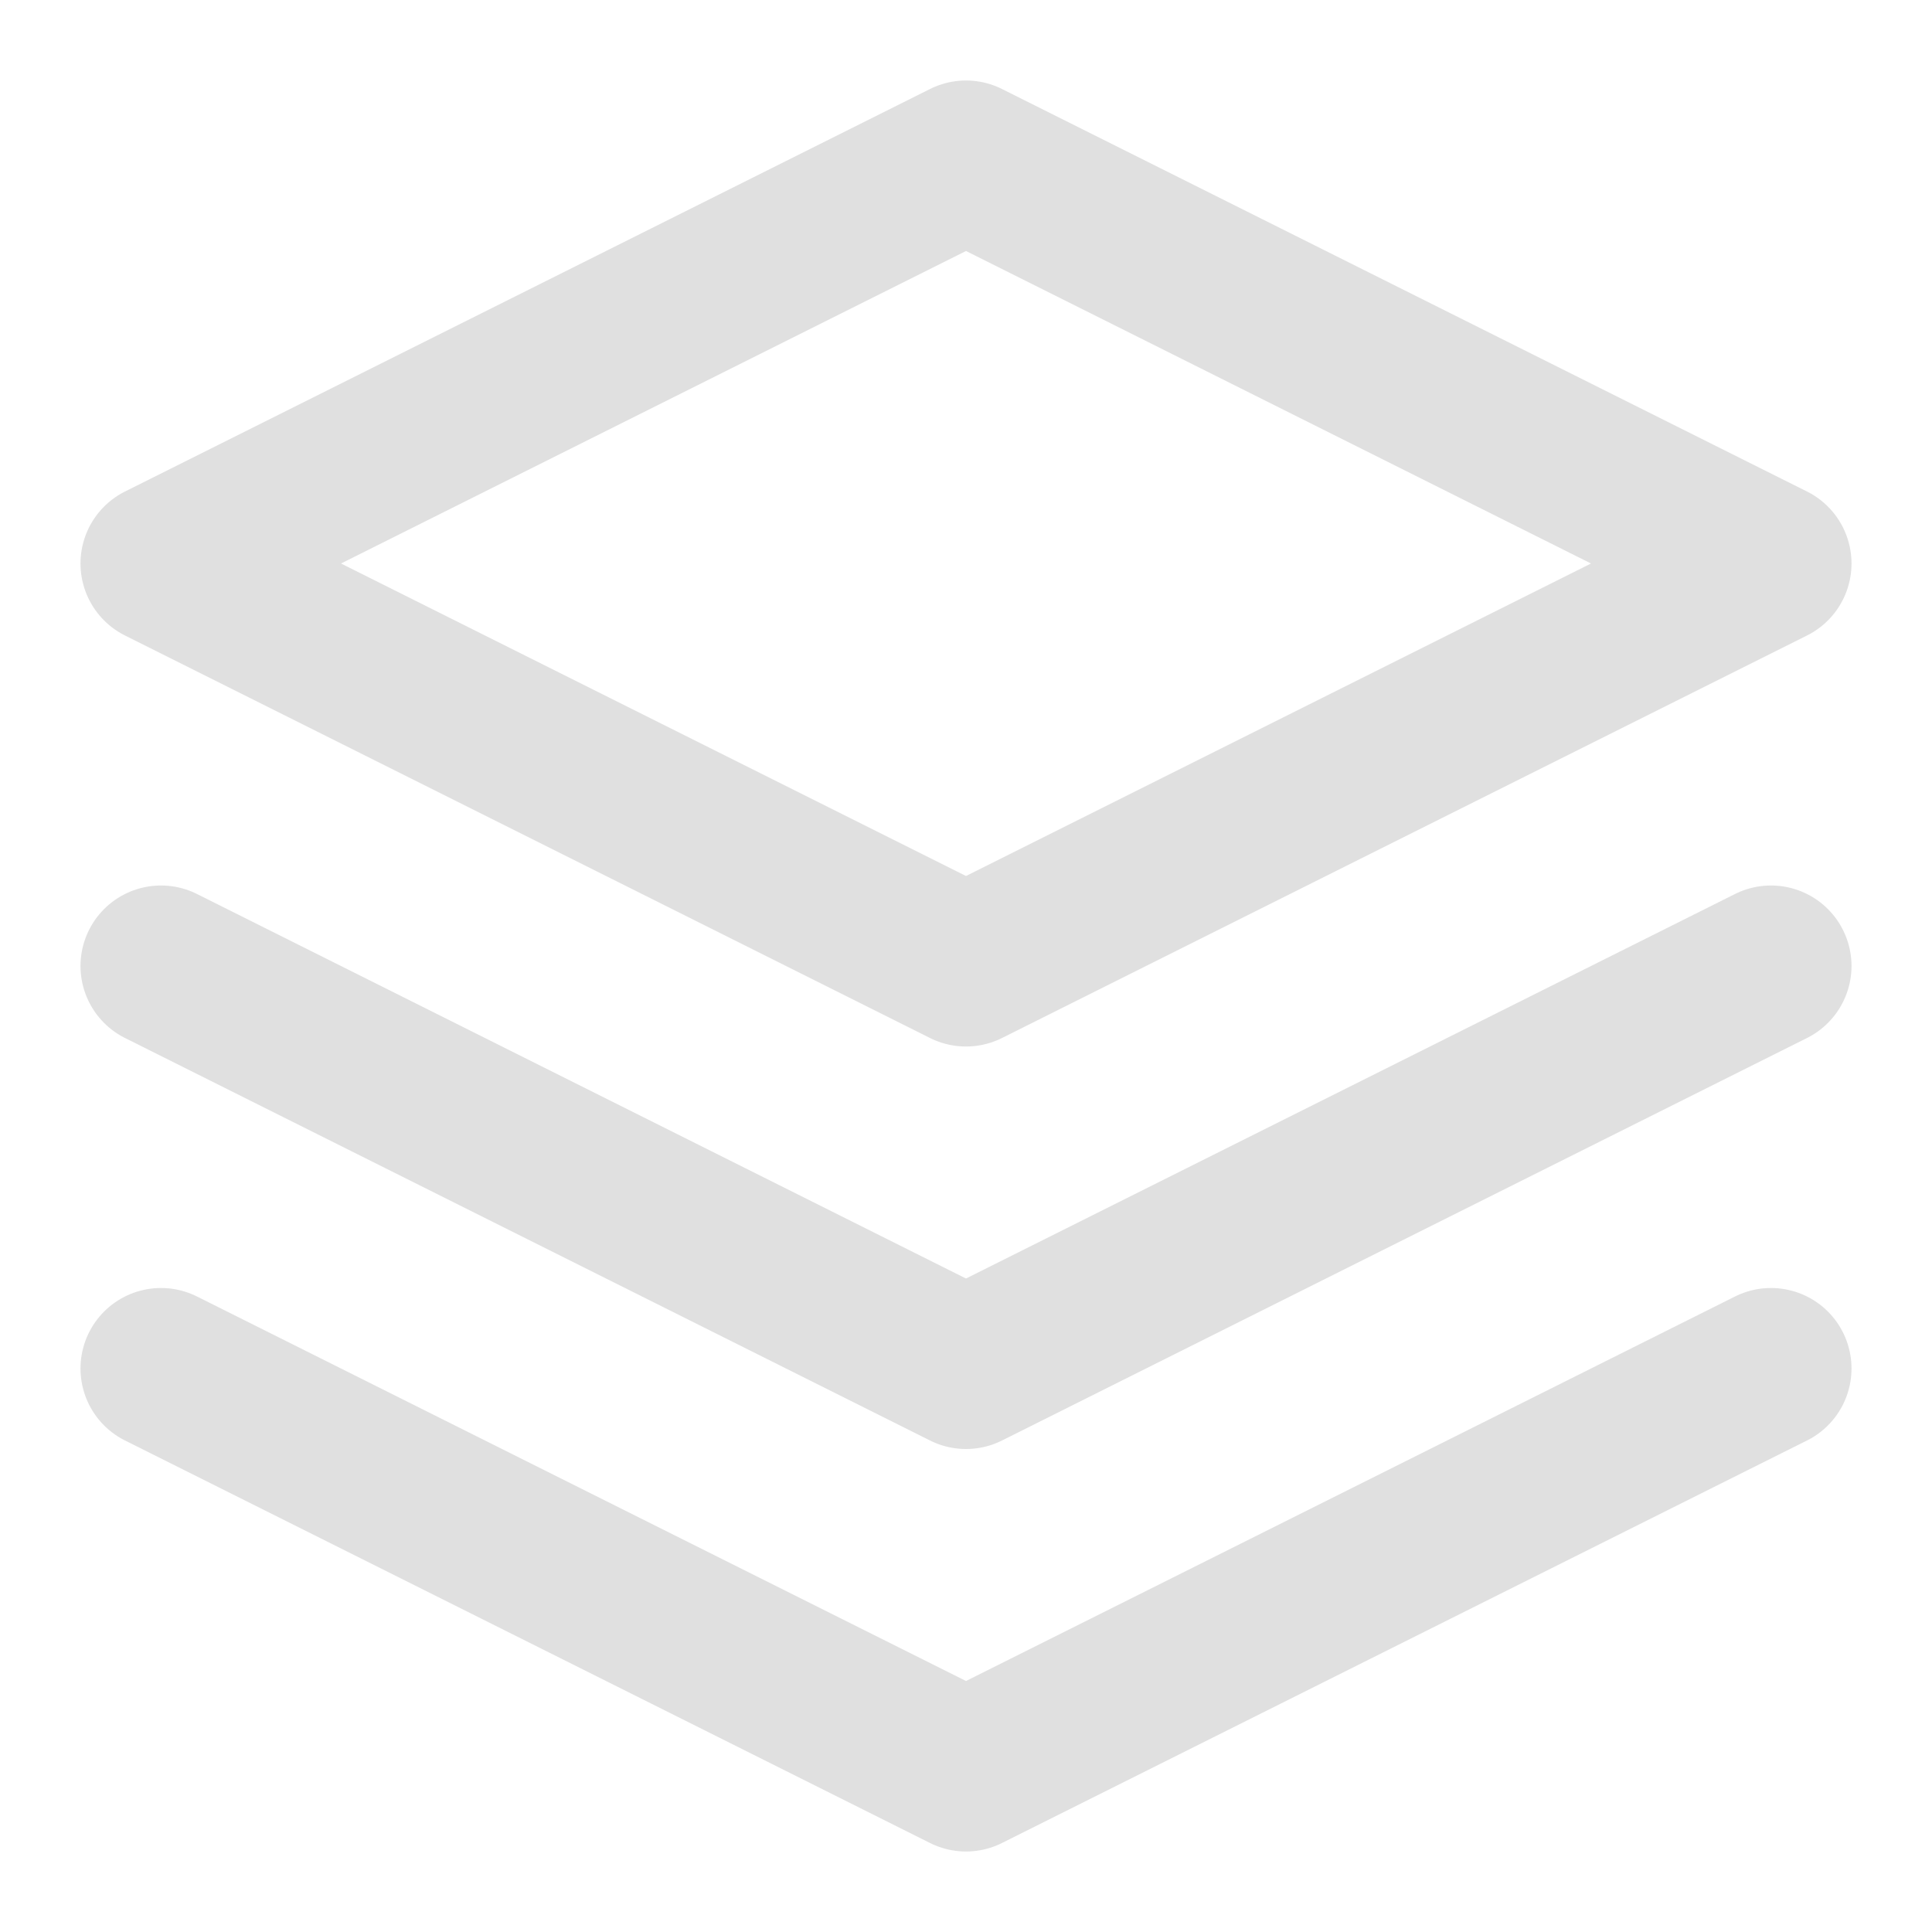 <svg width="18" height="18" viewBox="0 0 18 18" fill="none" xmlns="http://www.w3.org/2000/svg">
<path d="M9 1.5L1.5 5.25L9 9L16.5 5.25L9 1.5Z" stroke="#E0E0E0" stroke-width="1.5" stroke-linecap="round" stroke-linejoin="round"/>
<path d="M1.5 12.75L9 16.5L16.5 12.75" stroke="#E0E0E0" stroke-width="1.5" stroke-linecap="round" stroke-linejoin="round"/>
<path d="M1.5 9L9 12.75L16.5 9" stroke="#E0E0E0" stroke-width="1.5" stroke-linecap="round" stroke-linejoin="round"/>
</svg>
